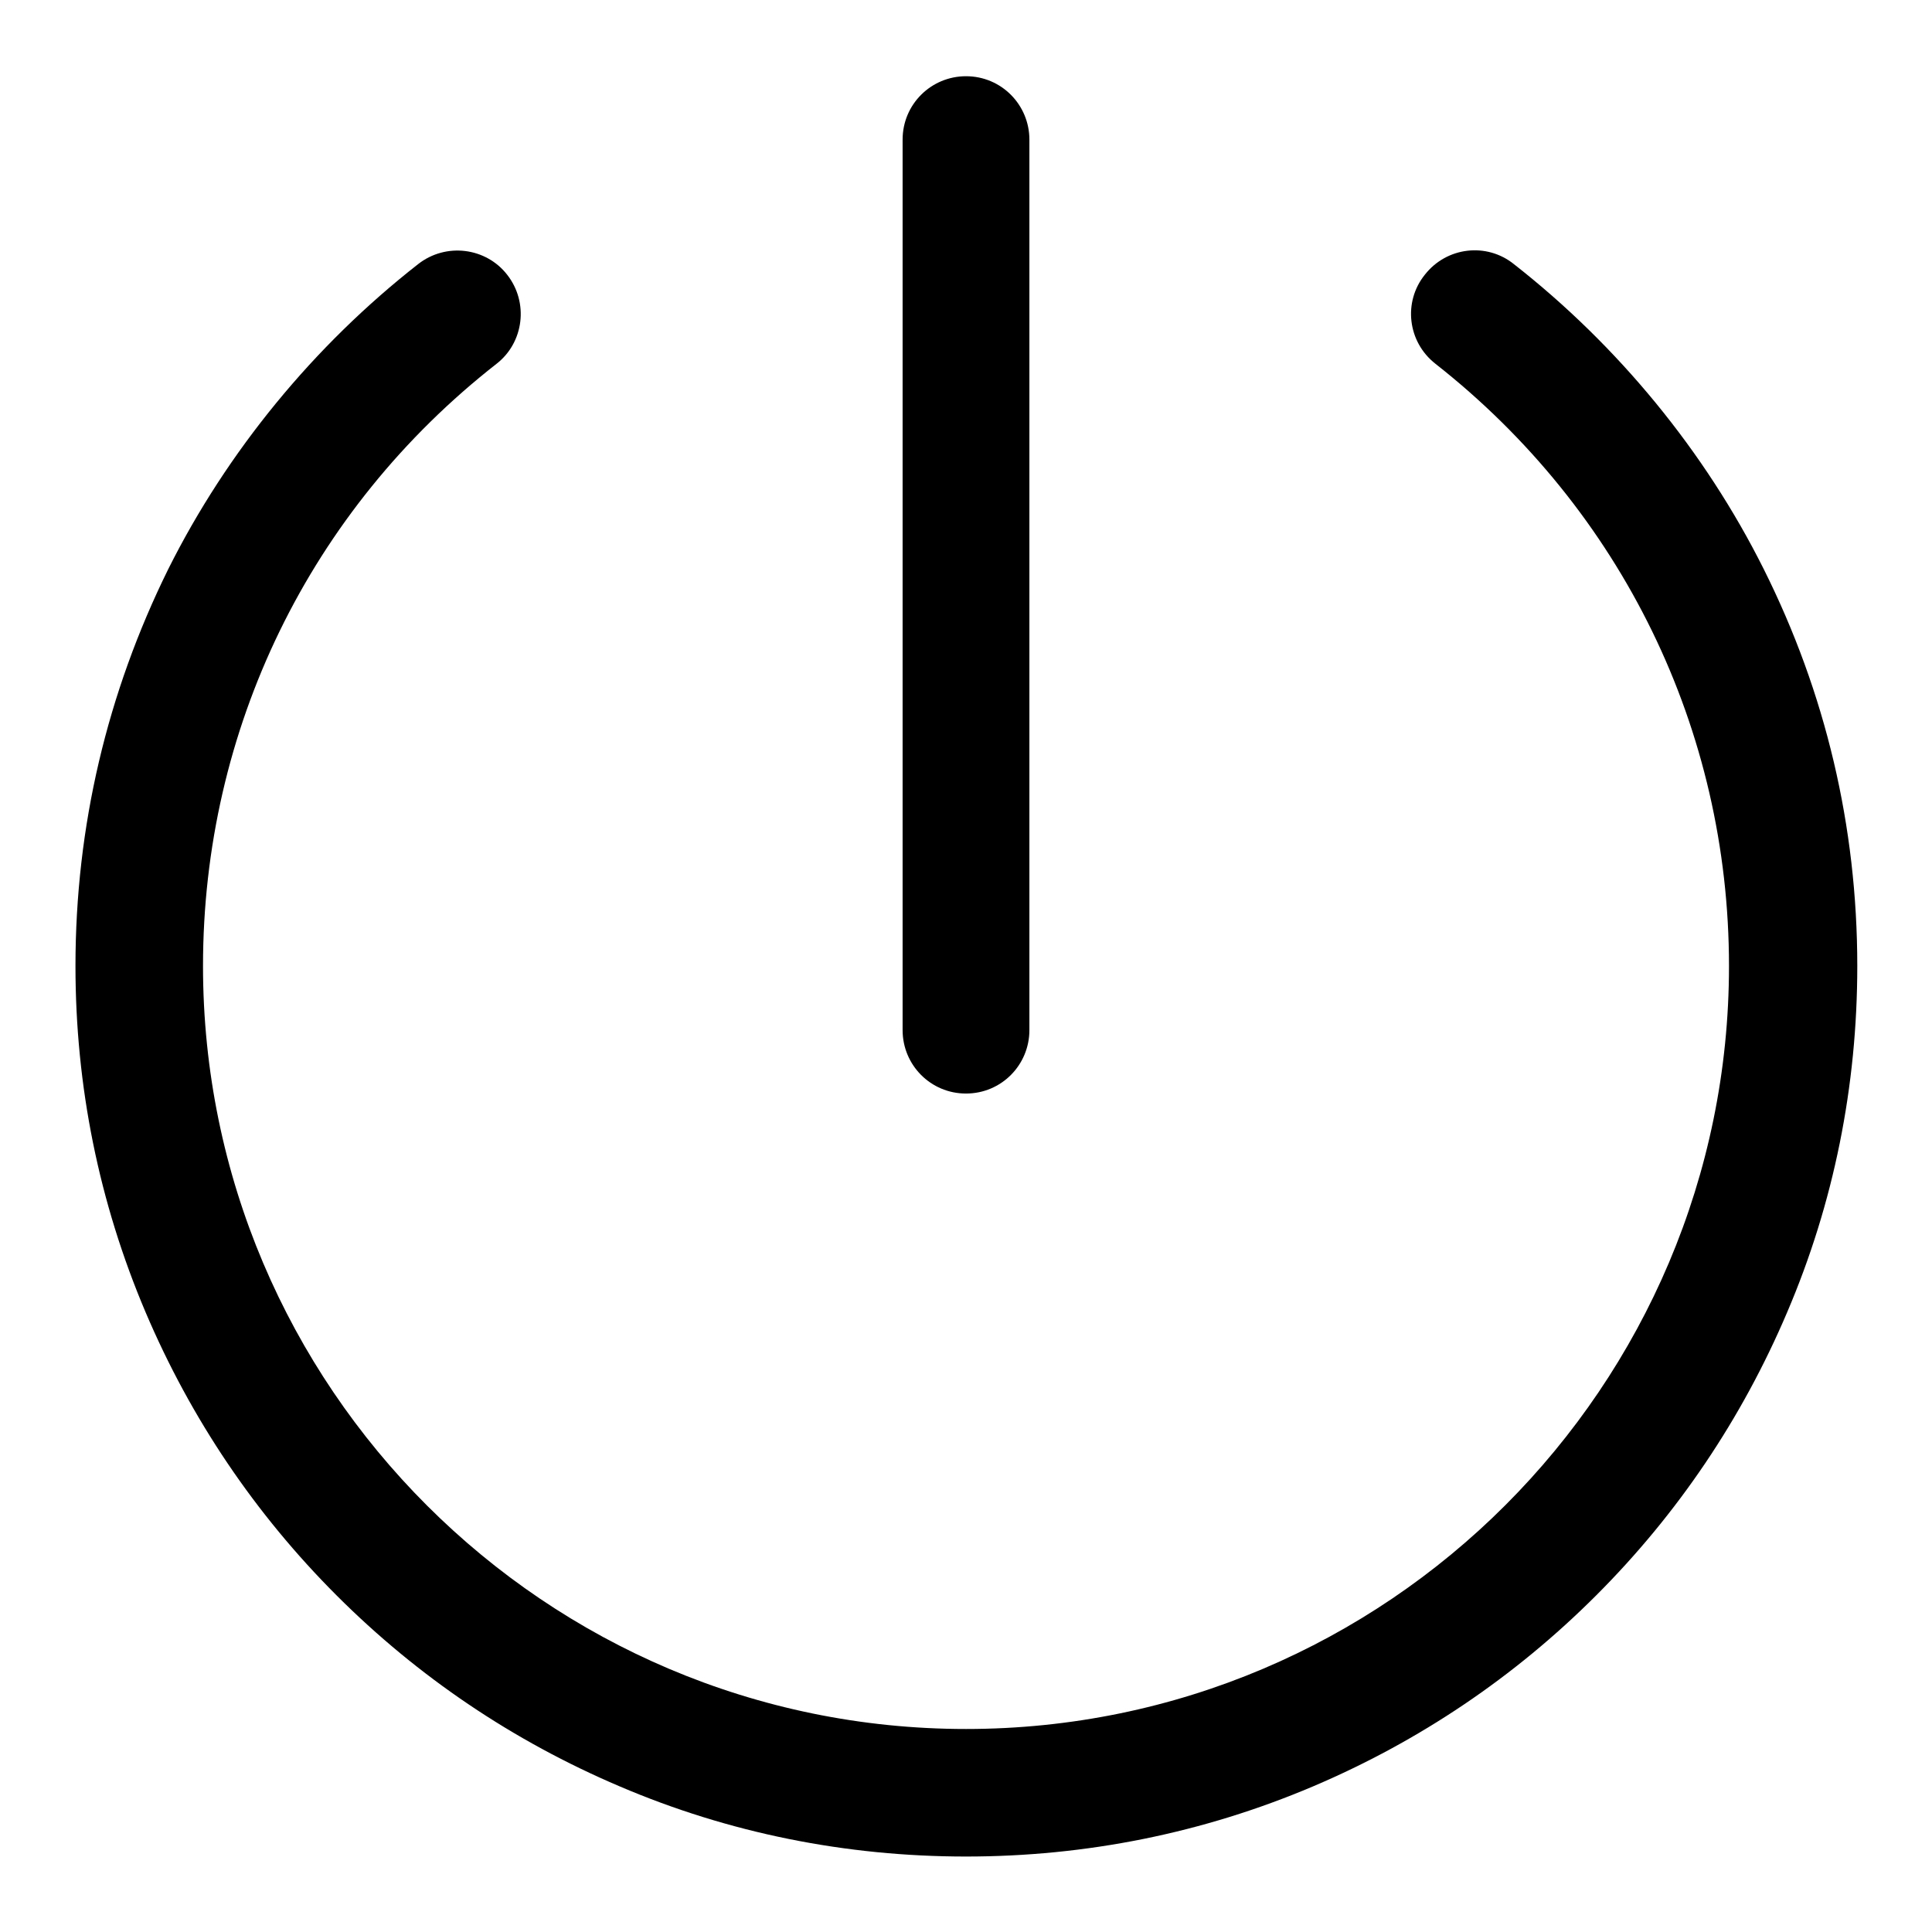 <?xml version="1.0" encoding="utf-8"?>
<!-- Svg Vector Icons : http://www.onlinewebfonts.com/icon -->
<!DOCTYPE svg PUBLIC "-//W3C//DTD SVG 1.1//EN" "http://www.w3.org/Graphics/SVG/1.1/DTD/svg11.dtd">
<svg version="1.1" xmlns="http://www.w3.org/2000/svg" xmlns:xlink="http://www.w3.org/1999/xlink" x="0px" y="0px" viewBox="0 0 256 256" enable-background="new 0 0 256 256" xml:space="preserve">
<g> <path fill="#000000" d="M128,246c-15.9,0-31.4-3.1-45.9-9.3c-14.1-6-26.7-14.5-37.5-25.3c-10.8-10.8-19.3-23.4-25.3-37.5 c-6.2-14.6-9.3-30-9.3-45.9c0-18.5,4.2-36.2,12.3-52.6C30.1,59.8,41.6,45.8,55.4,35c3.7-2.9,9-2.2,11.8,1.4c2.9,3.7,2.2,9-1.4,11.8 C41,67.6,26.9,96.7,26.9,128c0,55.8,45.4,101.1,101.1,101.1c55.8,0,101.1-45.4,101.1-101.1c0-31.3-14.2-60.4-38.9-79.8 c-3.7-2.9-4.3-8.2-1.4-11.8c2.9-3.7,8.2-4.3,11.8-1.4c13.8,10.8,25.3,24.8,33.1,40.4c8.2,16.4,12.4,34.1,12.4,52.6 c0,15.9-3.1,31.4-9.3,45.9c-6,14.1-14.5,26.7-25.3,37.5c-10.8,10.8-23.4,19.3-37.5,25.3C159.4,242.9,143.9,246,128,246z M128,144.9 c-4.7,0-8.4-3.8-8.4-8.4v-118c0-4.7,3.8-8.4,8.4-8.4c4.7,0,8.4,3.8,8.4,8.4v118C136.4,141.1,132.7,144.9,128,144.9z"/></g>
</svg>